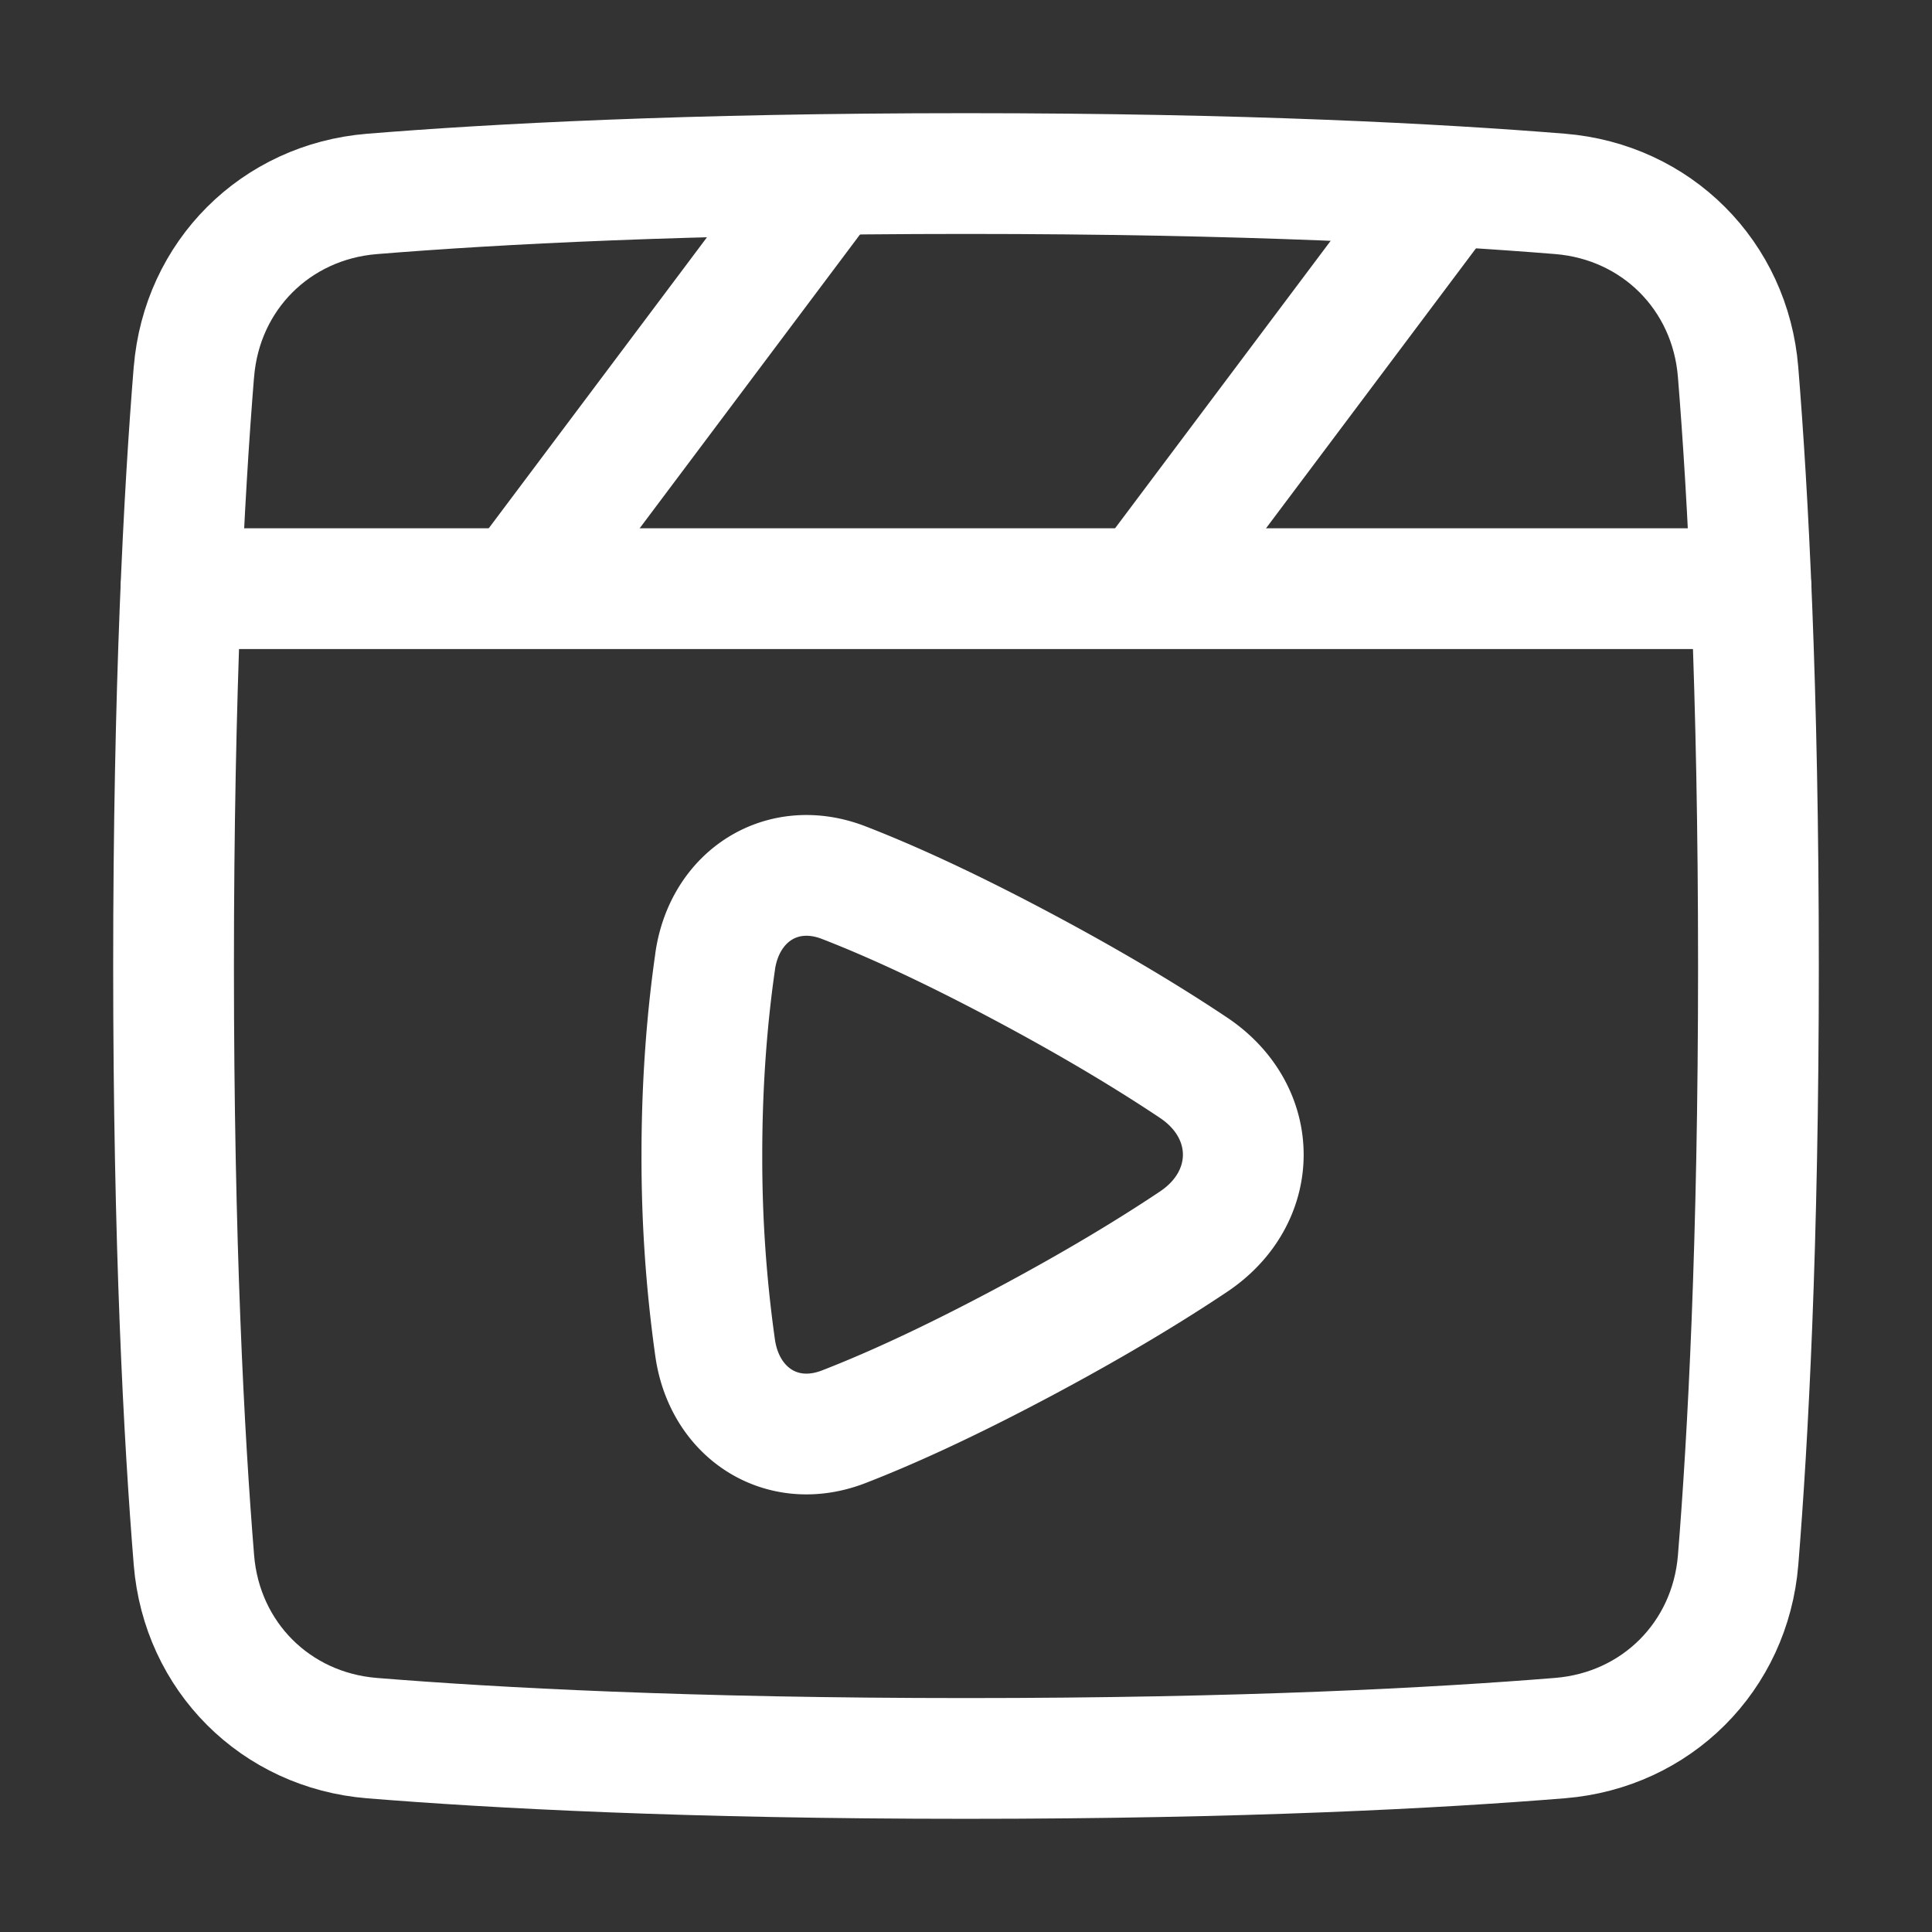 <svg xmlns="http://www.w3.org/2000/svg" fill="none" viewBox="-1.5 -1.5 48 48" height="48" width="48"><rect x="-1.5" y="-1.5" width="48" height="48" fill="#333333" stroke="none"/><g id="play-list-1--screen-television-display-player-movies-movie-tv-media-players-video-entertainment"><path id="Rectangle 1104" stroke="#ffffff" stroke-linecap="round" stroke-linejoin="round" d="M3.318 7.741c0.195 -2.395 2.028 -4.228 4.423 -4.423C10.767 3.072 15.596 2.812 22.5 2.812c6.904 0 11.733 0.26 14.759 0.505 2.395 0.195 4.228 2.028 4.423 4.423C41.928 10.767 42.188 15.596 42.188 22.5c0 6.904 -0.26 11.733 -0.505 14.759 -0.195 2.395 -2.028 4.228 -4.423 4.423C34.233 41.928 29.404 42.188 22.5 42.188c-6.904 0 -11.733 -0.26 -14.759 -0.505 -2.395 -0.195 -4.228 -2.028 -4.423 -4.423C3.072 34.233 2.812 29.404 2.812 22.5c0 -6.904 0.26 -11.733 0.505 -14.759Z" stroke-width="3"></path><path id="Rectangle 128" stroke="#ffffff" stroke-linecap="round" stroke-linejoin="round" d="M16.268 22.382c0.234 -1.622 1.664 -2.544 3.192 -1.954 1.073 0.415 2.518 1.062 4.418 2.072 1.817 0.966 3.217 1.82 4.275 2.527 1.648 1.102 1.648 3.22 0 4.322 -1.057 0.707 -2.458 1.561 -4.275 2.527 -1.9 1.01 -3.346 1.657 -4.418 2.072 -1.528 0.591 -2.958 -0.332 -3.192 -1.954A33.742 33.742 0 0 1 15.938 27.188c0 -1.948 0.153 -3.572 0.331 -4.806Z" stroke-width="3"></path><path id="Intersect" stroke="#ffffff" stroke-linecap="round" stroke-linejoin="round" d="M42.006 13.125H2.996" stroke-width="3"></path><path id="Vector 167" stroke="#ffffff" stroke-linecap="round" stroke-linejoin="round" d="m19.021 2.953 -7.507 10.01" stroke-width="3"></path><path id="Vector 168" stroke="#ffffff" stroke-linecap="round" stroke-linejoin="round" d="m34.422 3.167 -7.361 9.815" stroke-width="3"></path></g></svg>
